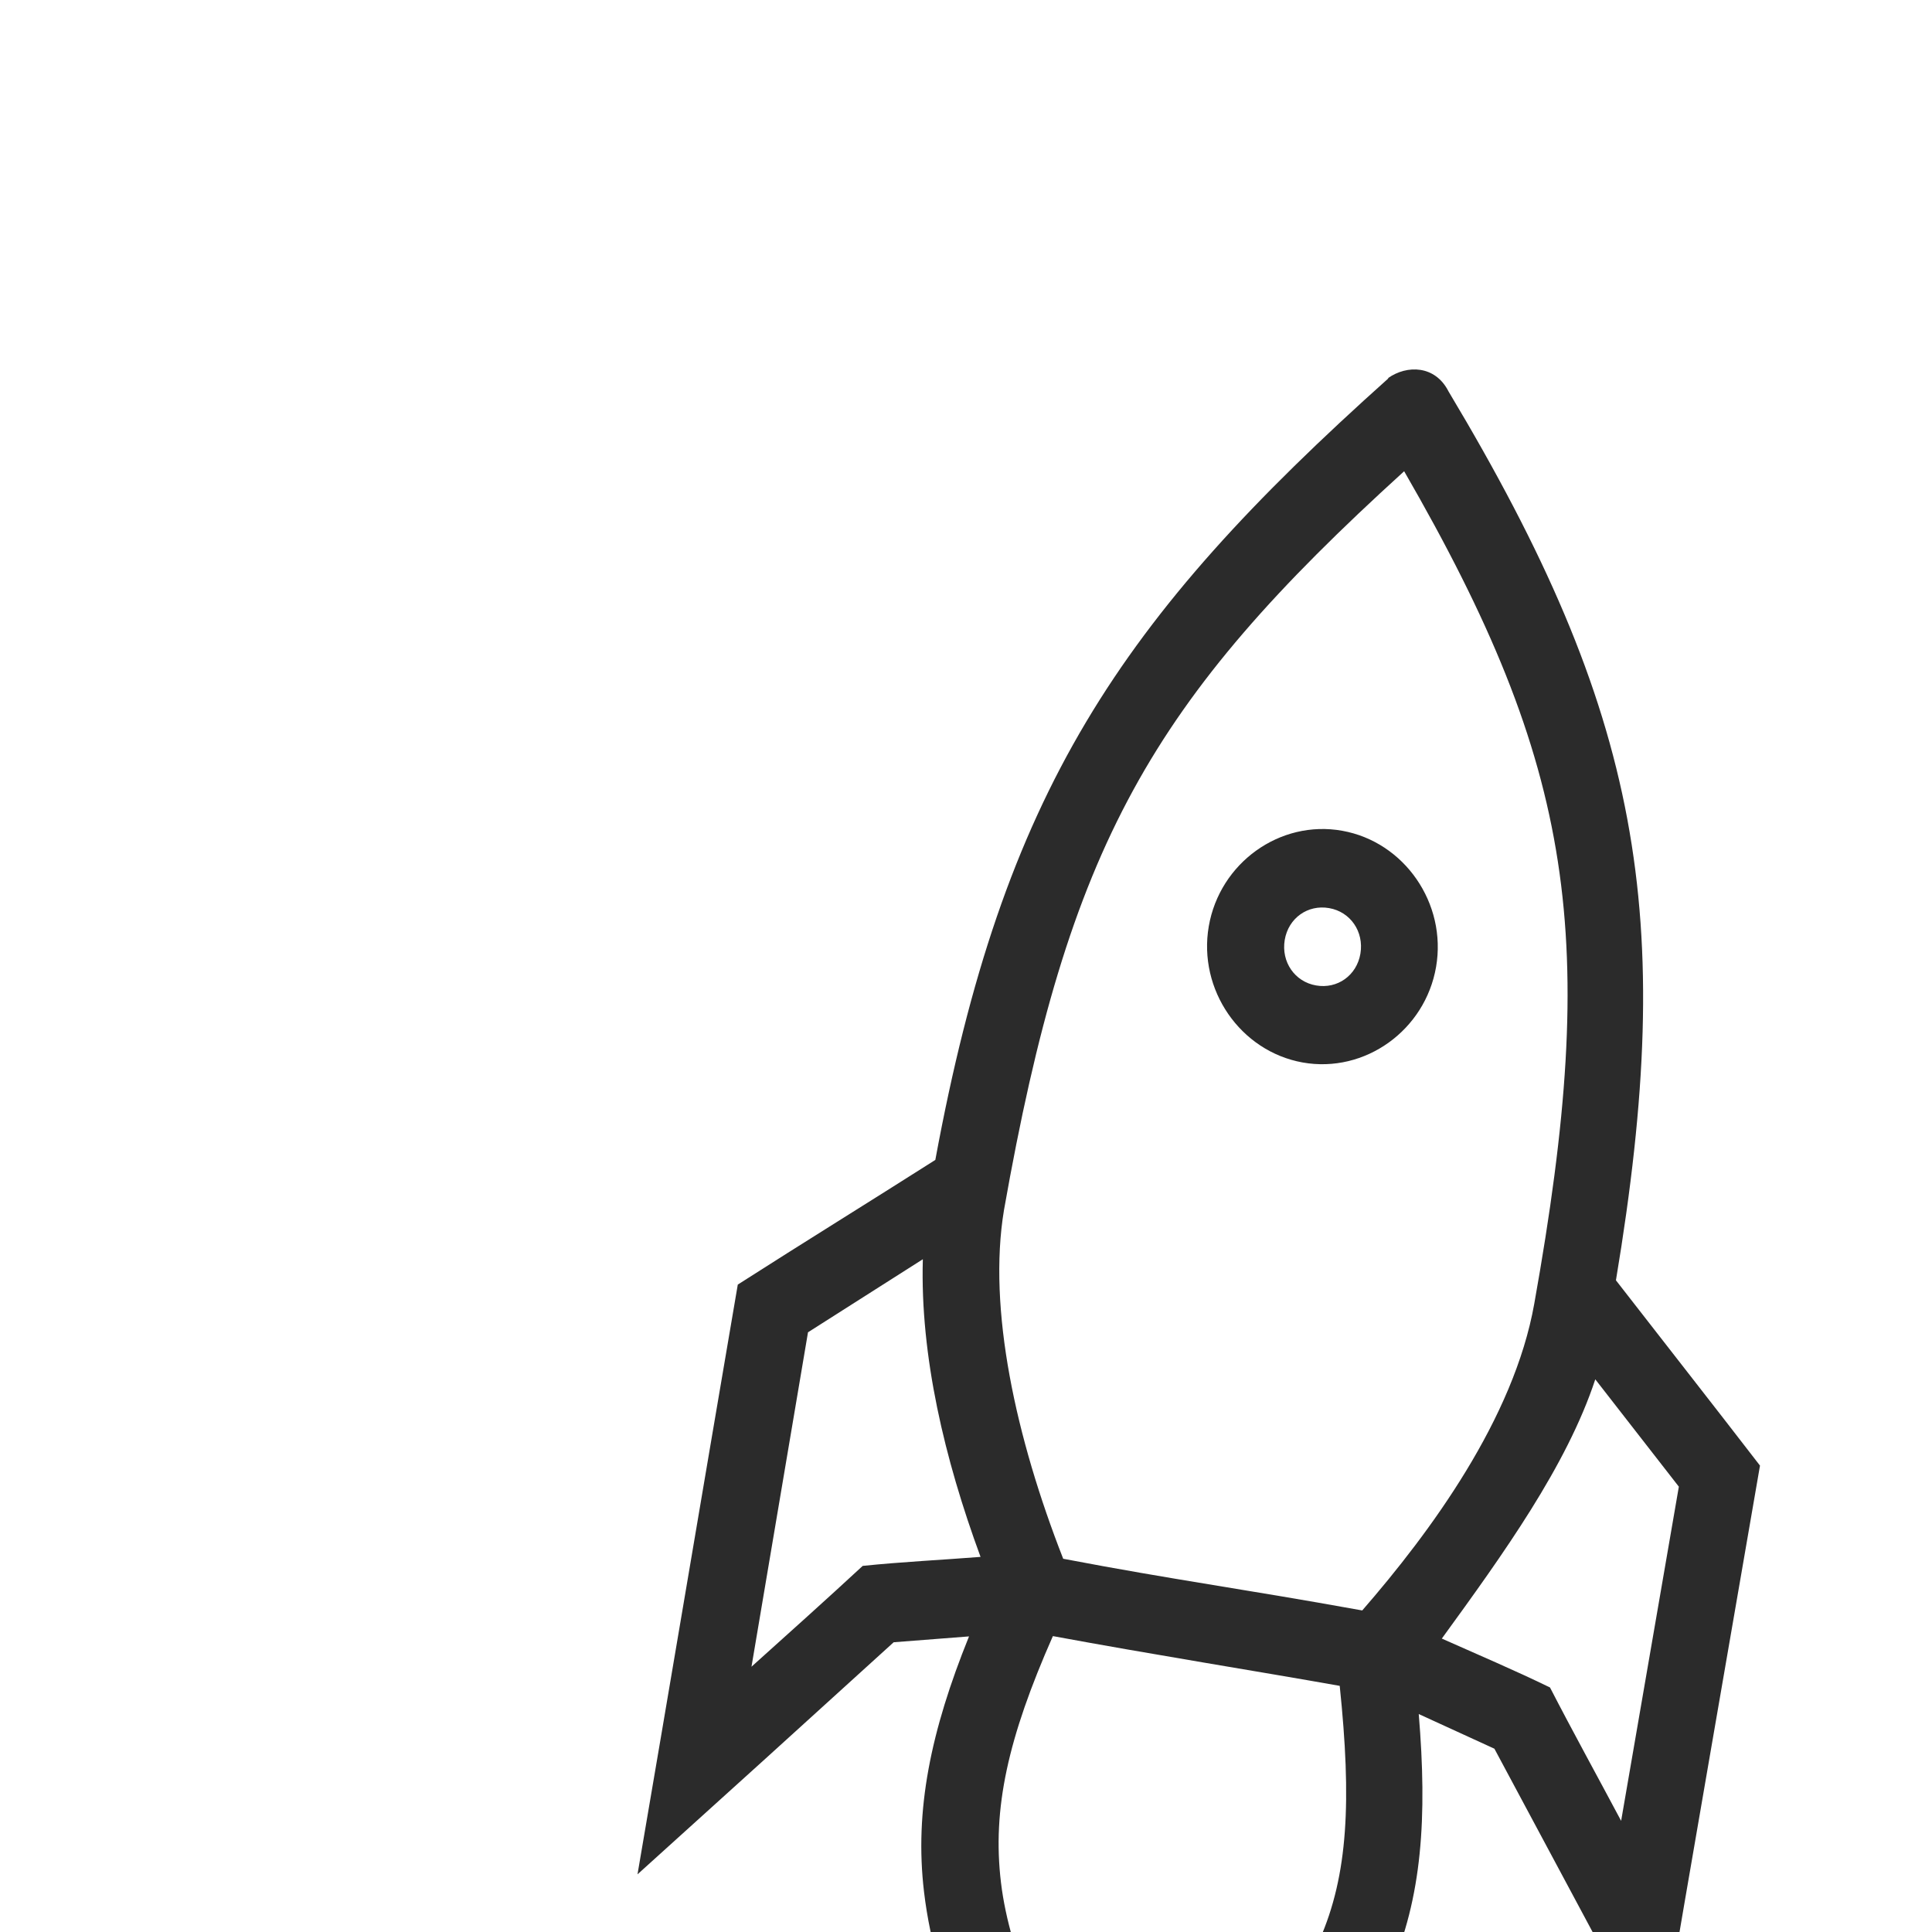 <svg width="32" height="32" viewBox="0 0 32 32" fill="none" xmlns="http://www.w3.org/2000/svg">
<g clip-path="url(#clip0_21_19)">
<path d="M22.996 6.267C18.526 10.265 16.614 13.134 15.492 19.212C14.404 19.904 13.307 20.581 12.22 21.277C11.641 24.665 11.057 28.139 10.559 31.045C11.973 29.769 13.388 28.488 14.802 27.201L16.05 27.104C15.416 28.672 15.144 29.984 15.305 31.337C15.507 33.049 16.337 34.73 17.701 37.118C17.882 37.435 18.35 37.528 18.637 37.302C20.947 35.534 22.316 34.243 23.011 32.669C23.559 31.429 23.64 30.092 23.499 28.39L24.752 28.964C25.658 30.655 26.564 32.347 27.47 34.038C28.054 30.599 28.638 27.258 29.151 24.275C28.361 23.25 27.561 22.231 26.765 21.206C27.777 15.138 27.178 11.802 23.992 6.483C23.771 6.047 23.303 6.042 22.991 6.262L22.996 6.267ZM23.257 7.805C26.091 12.714 26.494 15.538 25.412 21.595C25.074 23.496 23.695 25.372 22.563 26.674C20.489 26.3 19.498 26.177 17.61 25.818C16.825 23.814 16.357 21.677 16.629 20.043C17.696 14.001 19.06 11.618 23.252 7.81L23.257 7.805ZM22.231 13.76C21.199 13.575 20.202 14.293 20.021 15.343C19.84 16.394 20.545 17.413 21.576 17.598C22.608 17.782 23.605 17.065 23.786 16.015C23.967 14.964 23.262 13.944 22.231 13.76ZM22.014 15.041C22.367 15.102 22.593 15.43 22.533 15.794C22.472 16.158 22.15 16.384 21.798 16.322C21.445 16.261 21.219 15.932 21.279 15.569C21.34 15.205 21.662 14.979 22.014 15.041ZM15.285 20.862C15.24 22.456 15.643 24.163 16.241 25.787C15.592 25.838 14.938 25.869 14.289 25.936C13.68 26.5 13.061 27.053 12.447 27.606L13.383 22.067L15.285 20.857V20.862ZM26.423 22.846L27.807 24.624L26.851 30.159C26.458 29.421 26.056 28.693 25.673 27.95C25.084 27.663 24.48 27.407 23.881 27.14C24.898 25.741 25.95 24.28 26.423 22.846ZM22.19 27.924C22.387 29.82 22.331 31.055 21.853 32.137C21.37 33.233 20.253 34.335 18.446 35.775C17.379 33.848 16.725 32.408 16.579 31.178C16.433 29.959 16.694 28.785 17.439 27.099C19.105 27.407 20.811 27.678 22.195 27.924H22.19Z" fill="#2B2B2B"/>
</g>
<defs>
<clipPath id="clip0_21_19">
<rect width="32" height="32" fill="white"/>
</clipPath>
</defs>
</svg>
